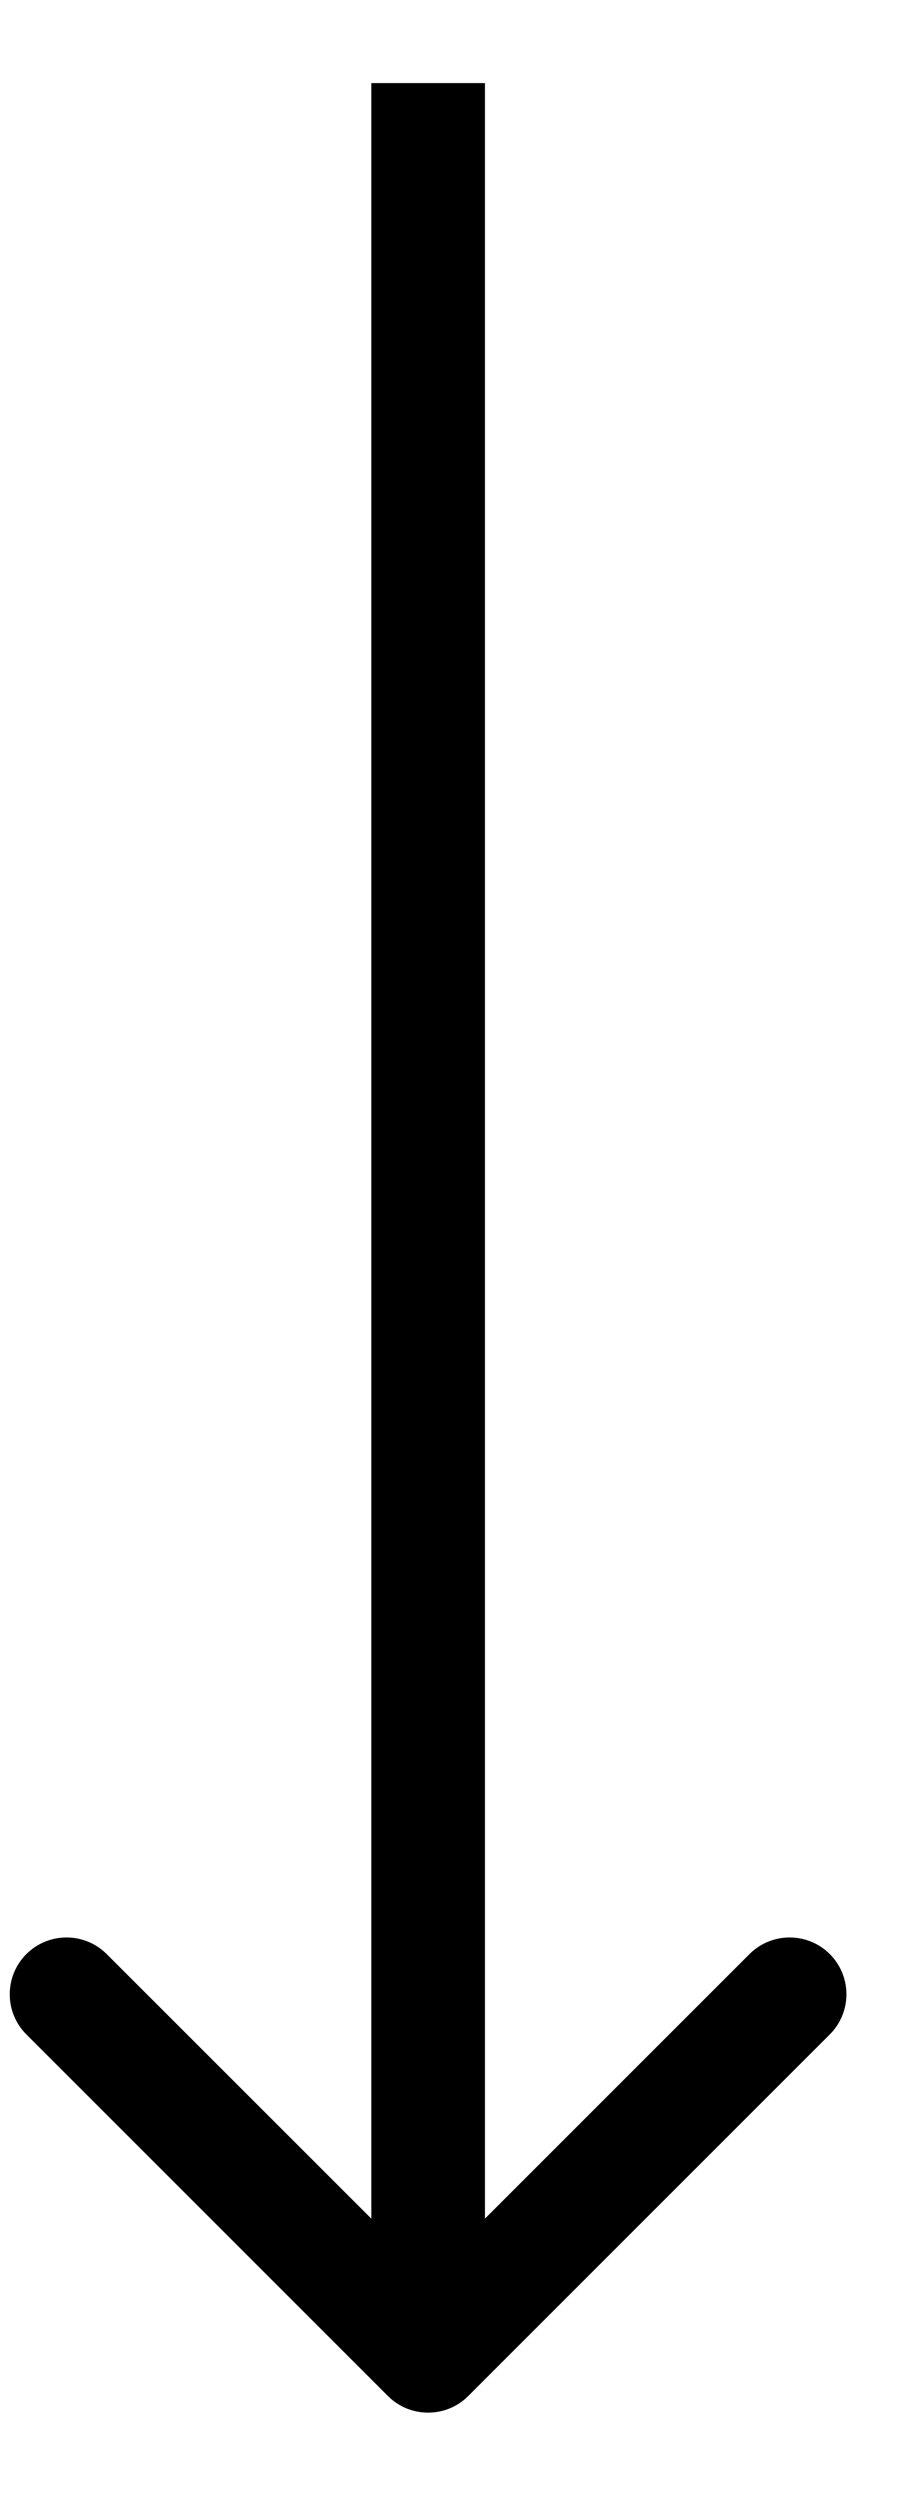 <svg width="8" height="22" viewBox="0 0 8 22" fill="none" xmlns="http://www.w3.org/2000/svg">
<path d="M3.414 21.085C3.609 21.28 3.926 21.28 4.121 21.085L7.303 17.903C7.498 17.708 7.498 17.391 7.303 17.196C7.108 17.001 6.791 17.001 6.596 17.196L3.768 20.024L0.939 17.196C0.744 17.001 0.427 17.001 0.232 17.196C0.037 17.391 0.037 17.708 0.232 17.903L3.414 21.085ZM3.268 0.731L3.268 20.731L4.268 20.731L4.268 0.731L3.268 0.731Z" fill="black"/>
</svg>
